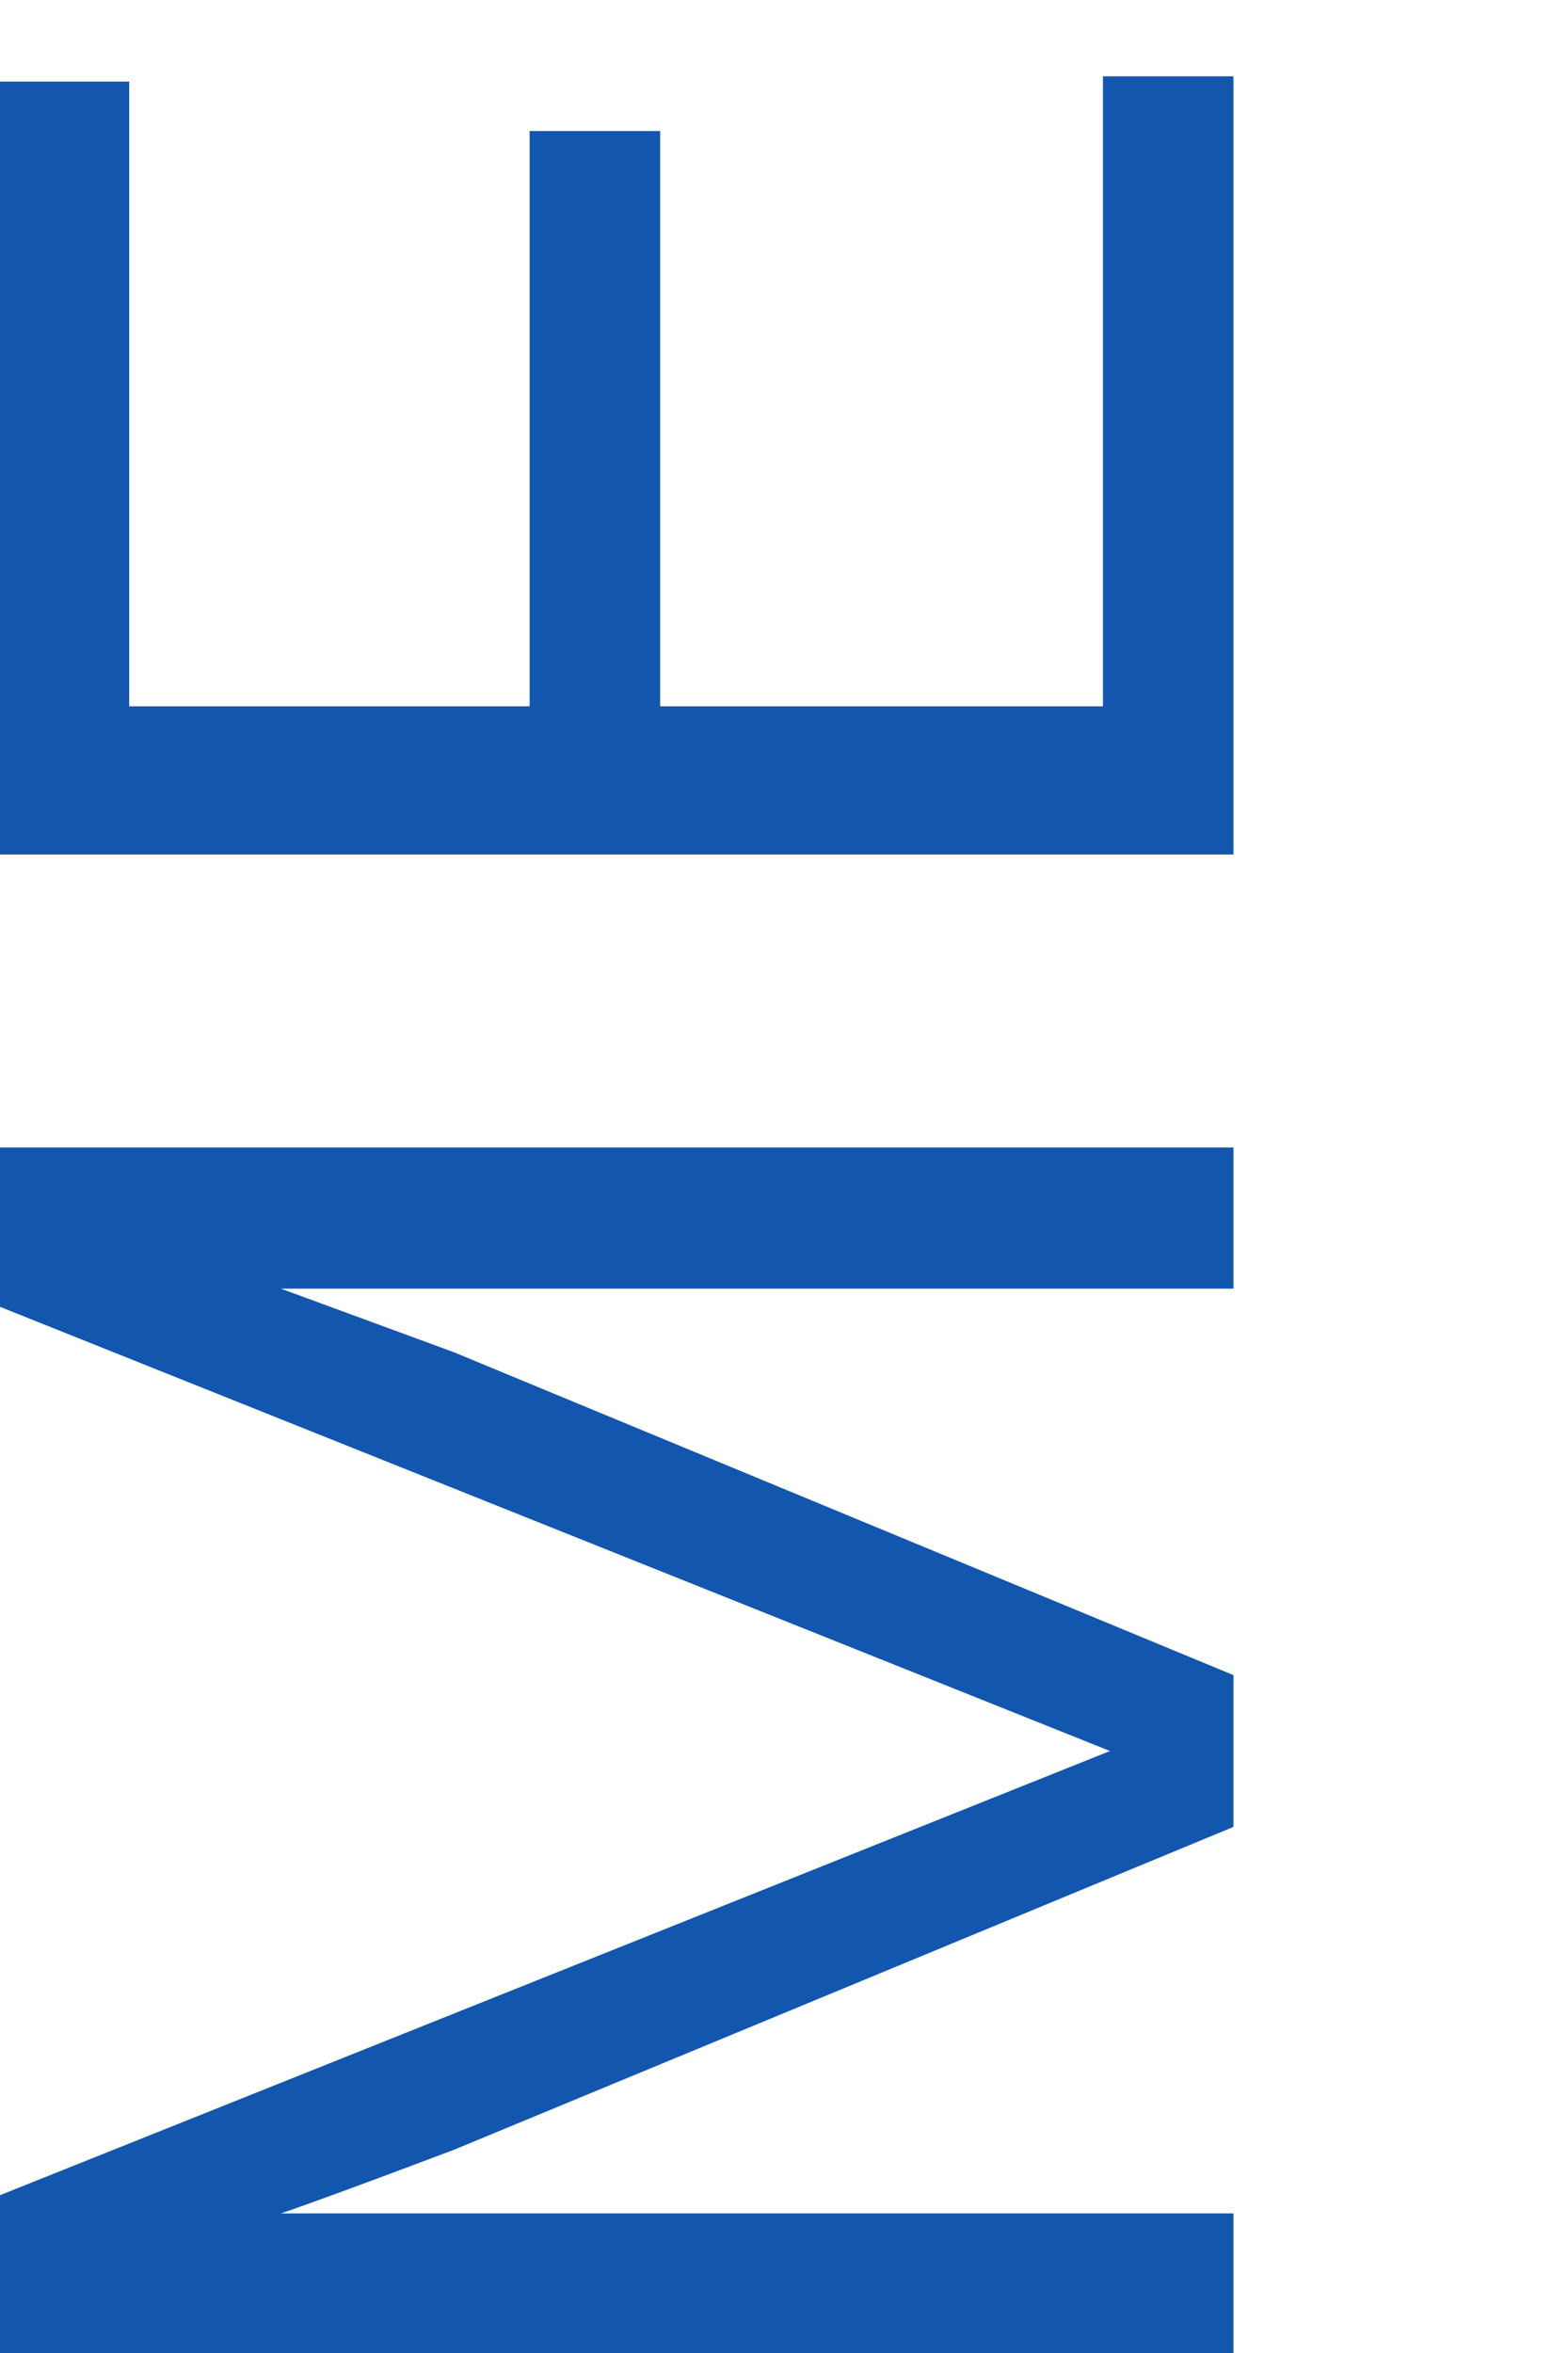 <?xml version="1.0" encoding="UTF-8"?>
<svg id="Ebene_1" data-name="Ebene 1" xmlns="http://www.w3.org/2000/svg" viewBox="0 0 400 600">
  <defs>
    <style>
      .cls-1 {
        fill: #1356ae;
        stroke-width: 0px;
      }
    </style>
  </defs>
  <path class="cls-1" d="m314.65,600.4H-.34v-40.5l283.5-113.4L-.34,333.1v-40.5h315v36H71.66l44.1,16.2,198.9,82.35v38.7l-198.9,82.35c-23.85,9-38.7,14.4-44.1,16.2h243v36Z"/>
  <path class="cls-1" d="m314.65,217.9H-.34V20.81h33.3v159.3h102.15V33.41h33.3v146.7h112.95V19.46h33.3v198.45Z"/>
</svg>